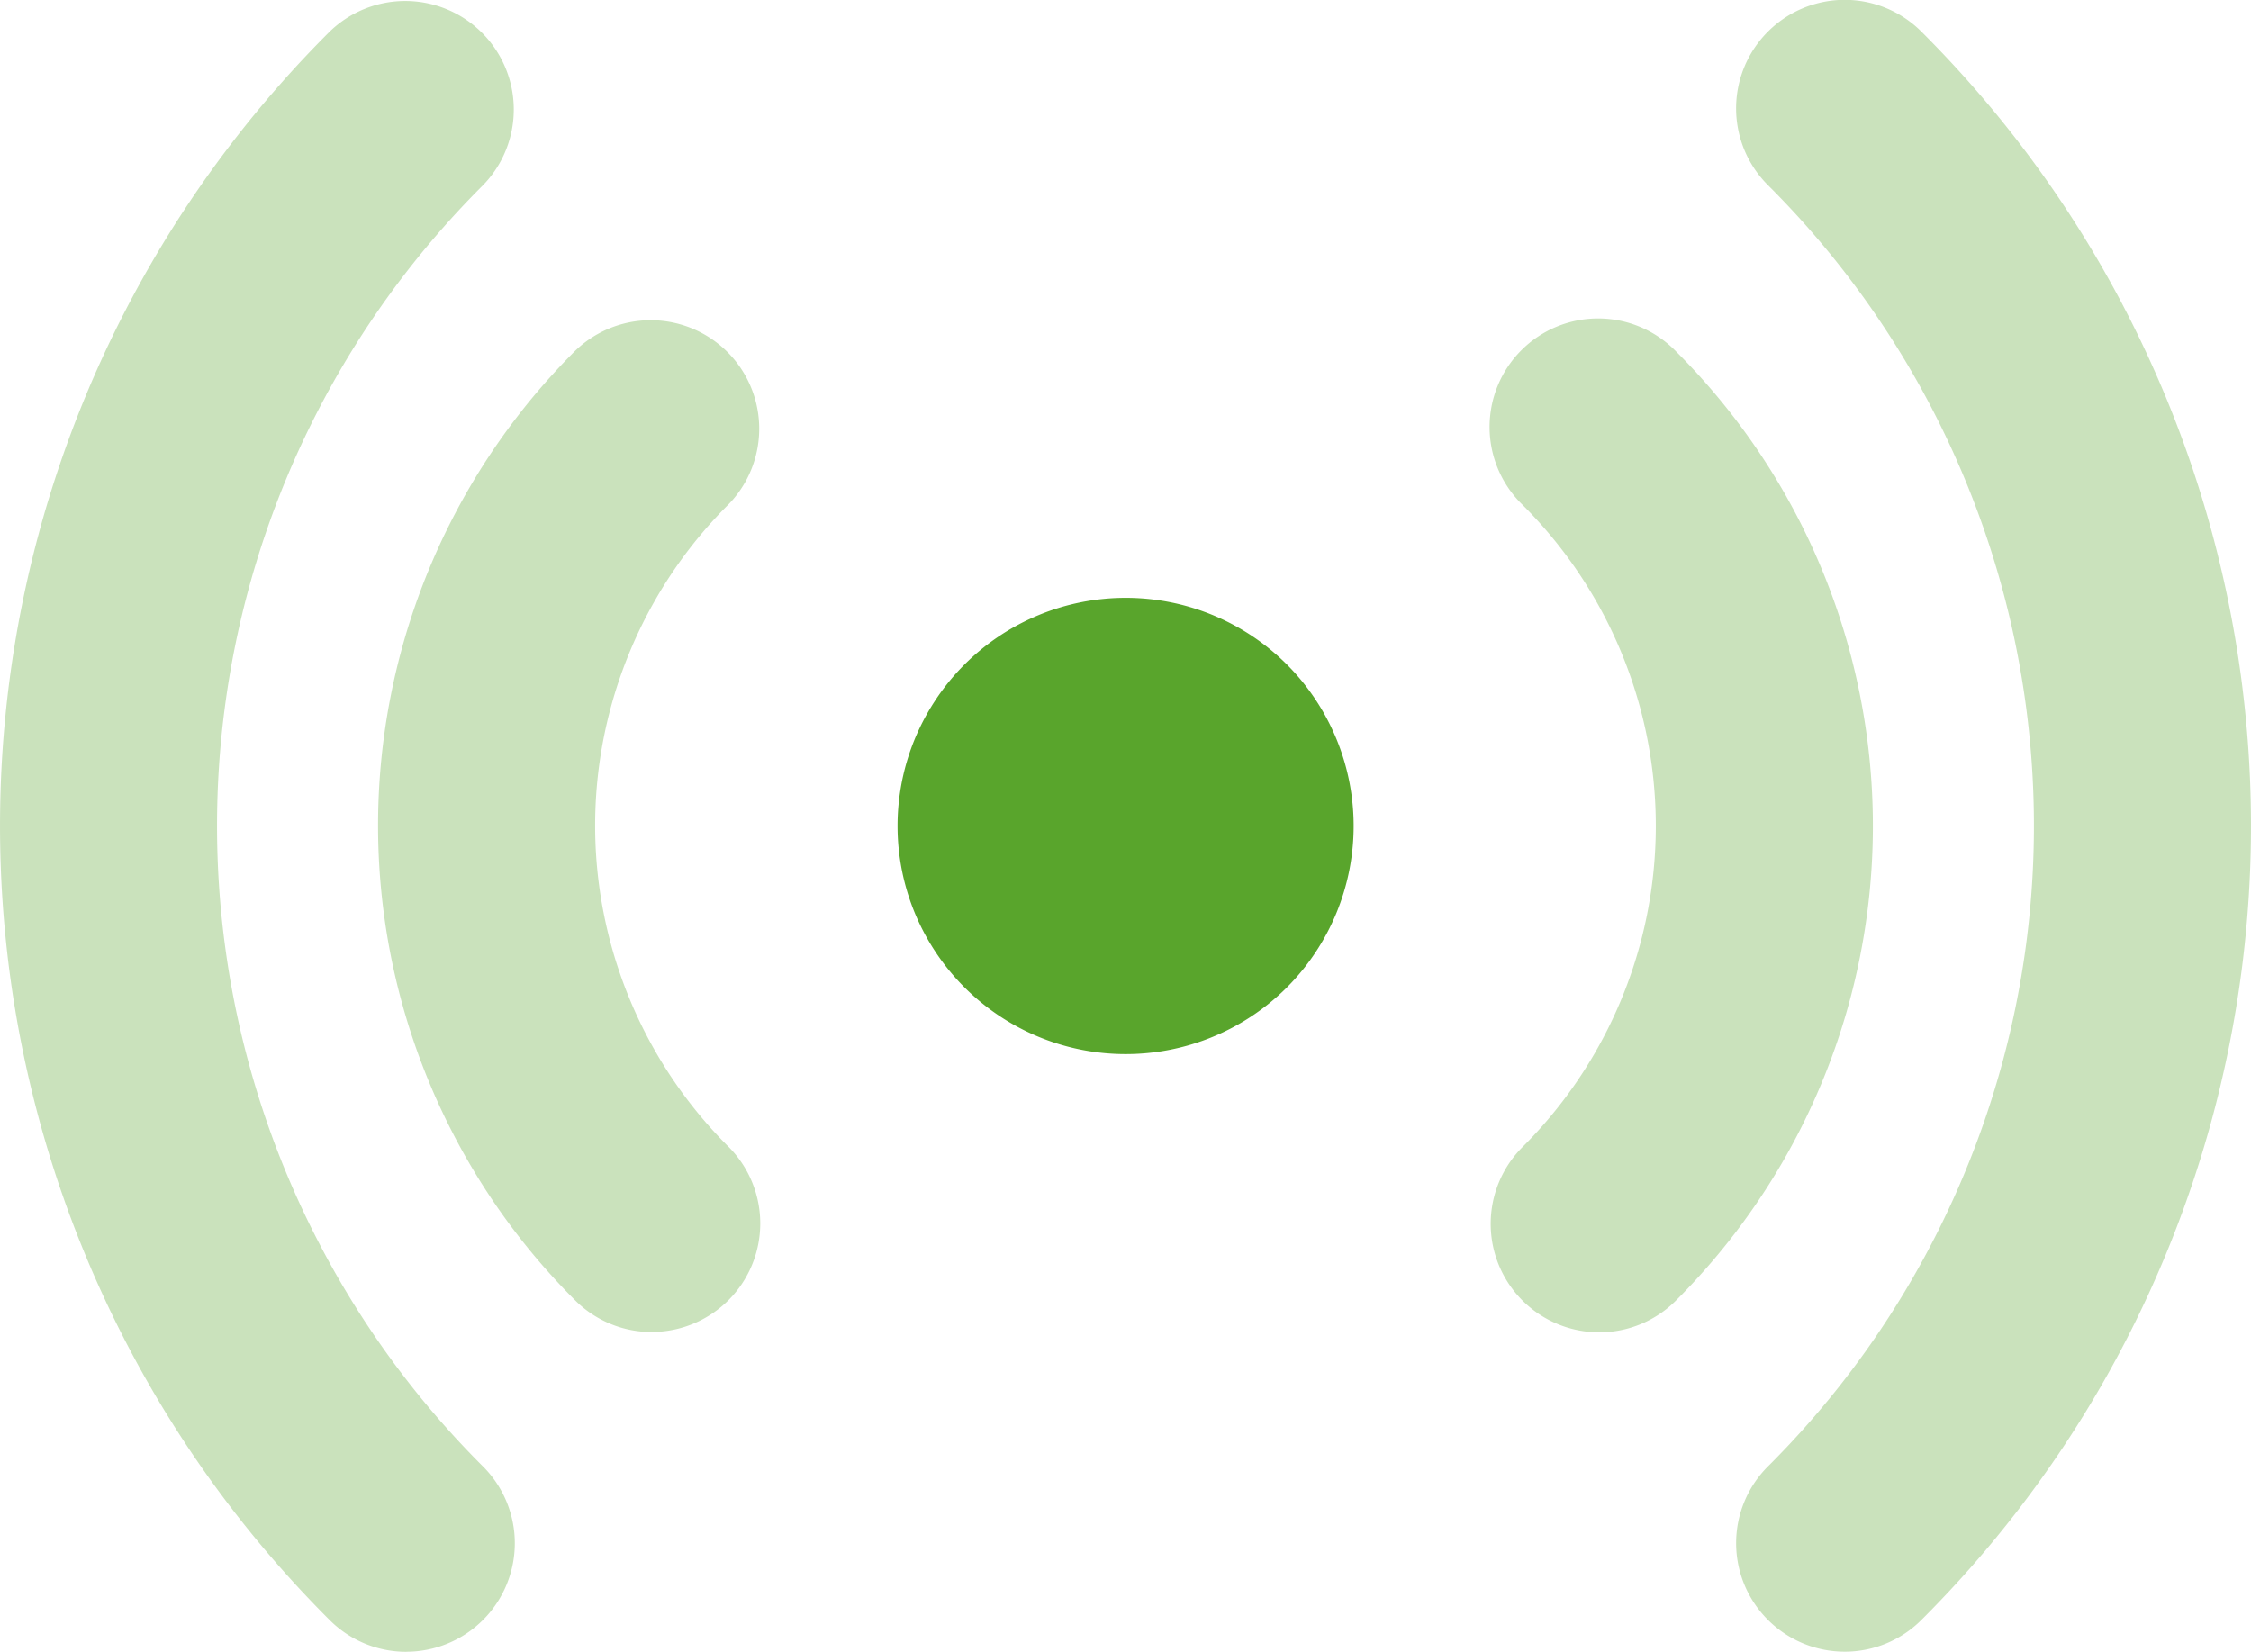 <svg xmlns="http://www.w3.org/2000/svg" width="38.014" height="27.899" viewBox="0 0 38.014 27.899"><g id="Group_5927" data-name="Group 5927" transform="translate(5152 -10157)"><path id="Path_13797" data-name="Path 13797" d="M213.925,91.735a3.853,3.853,0,1,1,0-5.443A3.862,3.862,0,0,1,213.925,91.735Zm0,0" transform="translate(-5344.187 10081.937)" fill="#59a52c"></path><path id="Path_13798" data-name="Path 13798" d="M293.637,62.606a1.833,1.833,0,0,1-1.295-3.13,7.659,7.659,0,0,0,0-10.846,1.833,1.833,0,1,1,2.589-2.595,11.324,11.324,0,0,1,0,16.036A1.826,1.826,0,0,1,293.637,62.606Zm0,0" transform="translate(-5418.63 10116.897)" fill="#cae2bc"></path><path id="Path_13799" data-name="Path 13799" d="M328.59,27.9a1.833,1.833,0,0,1-1.295-3.13,15.278,15.278,0,0,0,0-21.639,1.833,1.833,0,0,1,2.59-2.595,18.946,18.946,0,0,1,0,26.829,1.827,1.827,0,0,1-1.295.535Zm0,0" transform="translate(-5449.438 10156.997)" fill="#cae2bc"></path><path id="Path_13800" data-name="Path 13800" d="M138.024,62.6a1.828,1.828,0,0,1-1.295-.536,11.324,11.324,0,0,1,0-16.036,1.833,1.833,0,0,1,2.589,2.595,7.659,7.659,0,0,0,0,10.846,1.833,1.833,0,0,1-1.295,3.13Zm0,0" transform="translate(-5279.017 10116.898)" fill="#cae2bc"></path><path id="Path_13801" data-name="Path 13801" d="M86.428,27.9a1.826,1.826,0,0,1-1.295-.536,18.946,18.946,0,0,1,0-26.829,1.833,1.833,0,0,1,2.589,2.595,15.279,15.279,0,0,0,0,21.639,1.833,1.833,0,0,1-1.295,3.13Zm0,0" transform="translate(-5231.566 10156.999)" fill="#cae2bc"></path></g></svg>